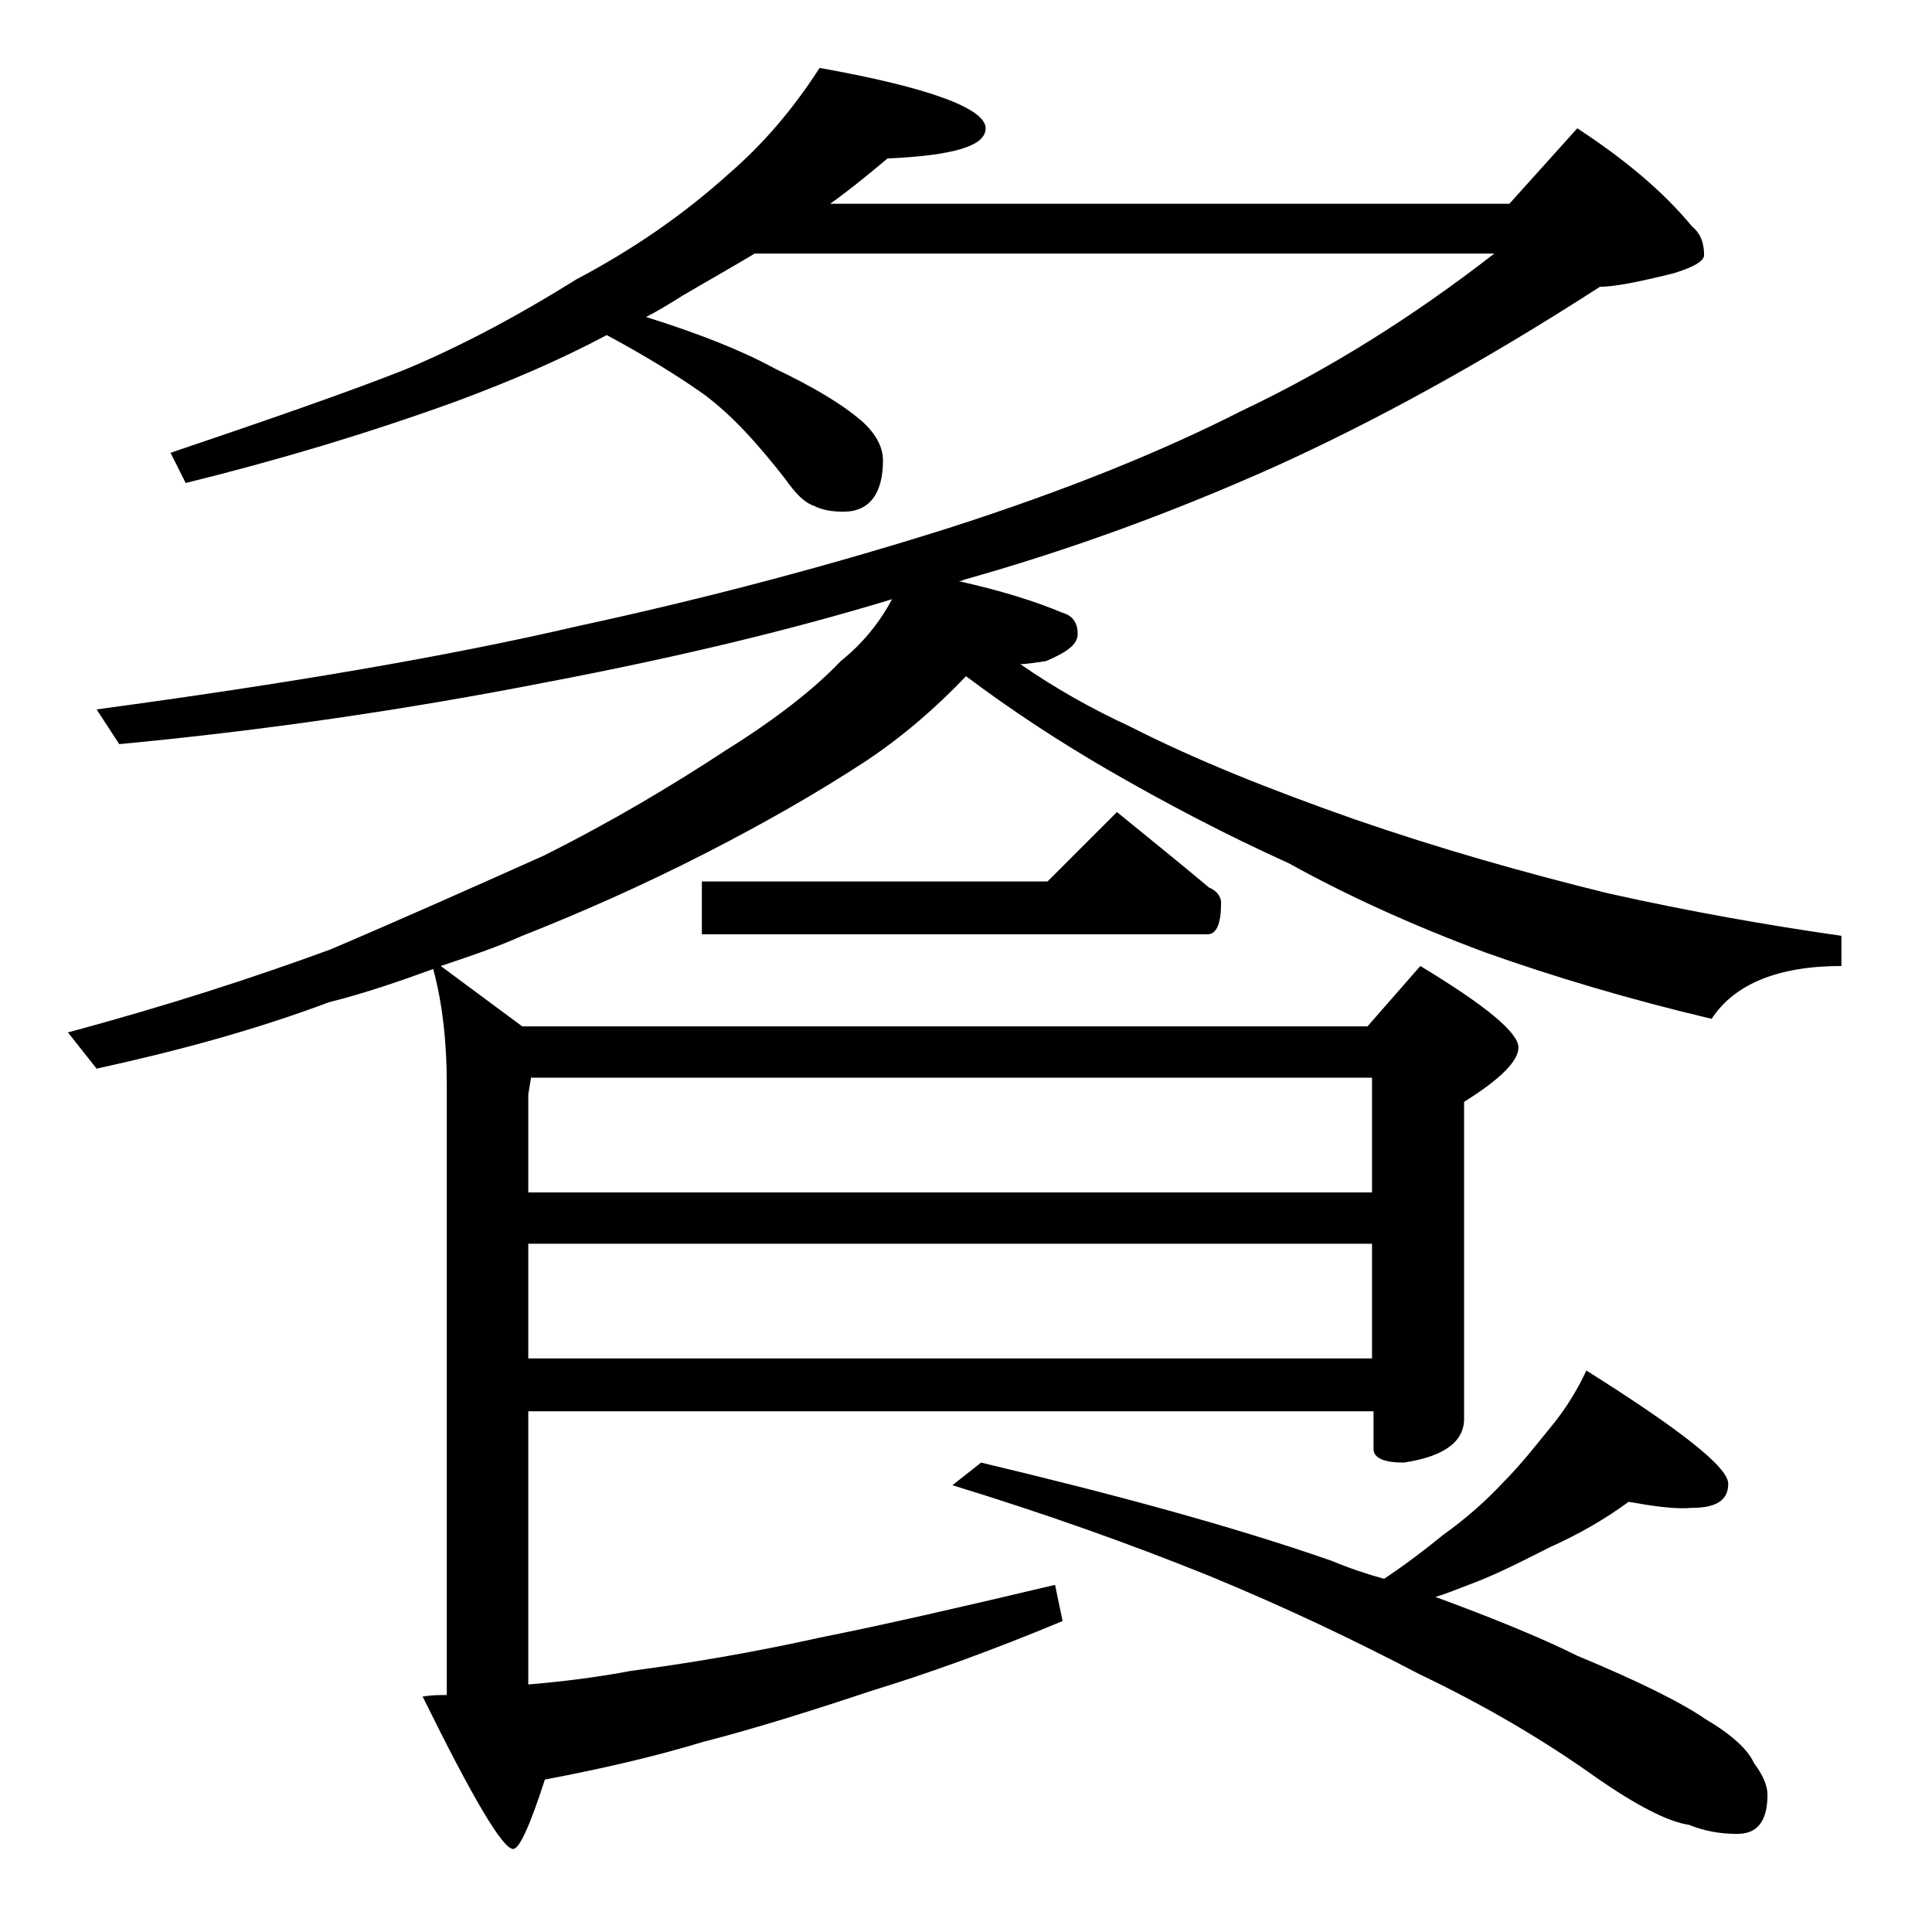 <?xml version="1.0" encoding="utf-8"?>
<!-- Generator: Adobe Illustrator 18.0.0, SVG Export Plug-In . SVG Version: 6.00 Build 0)  -->
<!DOCTYPE svg PUBLIC "-//W3C//DTD SVG 1.1//EN" "http://www.w3.org/Graphics/SVG/1.1/DTD/svg11.dtd">
<svg version="1.1" id="Layer_1" xmlns="http://www.w3.org/2000/svg" xmlns:xlink="http://www.w3.org/1999/xlink" x="0px" y="0px"
	 viewBox="0 0 128 128" enable-background="new 0 0 128 128" xml:space="preserve">
<path d="M59.1,39.7c-6.9,2.1-14.5,3.9-22.9,5.5C27,47,17.5,48.4,7.9,49.3L6.4,47c12.6-1.7,23.2-3.5,31.8-5.5
	c8.8-1.9,17-4.1,24.6-6.5c7.8-2.5,14.2-5.1,19.5-7.8C88,24.5,93.6,21,99,16.8H50c-1.5,0.9-3.1,1.8-4.8,2.8c-0.8,0.5-1.6,1-2.4,1.4
	c3.5,1.1,6.3,2.2,8.5,3.4c2.5,1.2,4.4,2.3,5.8,3.5c0.9,0.8,1.4,1.7,1.4,2.6c0,2.2-0.9,3.4-2.6,3.4c-0.8,0-1.4-0.1-2-0.4
	c-0.6-0.2-1.2-0.8-1.9-1.8c-1.8-2.3-3.5-4.2-5.4-5.6c-1.7-1.2-3.8-2.5-6.4-3.9c-3.2,1.7-6.5,3.1-10,4.4c-5.8,2.1-11.8,3.9-17.9,5.4
	l-1-2c6.5-2.2,11.7-4,15.5-5.5c3.6-1.5,7.4-3.5,11.4-6c3.6-1.9,7-4.2,10.1-7c2.2-1.9,4.2-4.2,6-7c7.3,1.3,11,2.7,11,4
	c0,1.2-2.2,1.8-6.5,2c-1.2,1-2.4,2-3.8,3H100l4.5-5c3.2,2.1,5.7,4.2,7.6,6.5c0.5,0.4,0.8,1,0.8,1.9c0,0.4-0.7,0.8-2,1.2
	c-2.4,0.6-4,0.9-4.9,0.9c-7.9,5.1-15.1,9-21.5,11.9c-6.7,3-13.5,5.5-20.6,7.5c-0.2,0.1-0.3,0.1-0.4,0.1c2.7,0.6,5,1.3,6.9,2.1
	c0.7,0.2,1,0.7,1,1.4c0,0.7-0.7,1.2-2.1,1.8C68.6,43.9,68,44,67.6,44c2.3,1.6,4.8,3,7.2,4.1c4.3,2.2,9.3,4.2,15,6.2
	c5.5,1.9,11.1,3.5,16.8,4.9c5.4,1.2,10.5,2.1,15.4,2.8v2c-4.2,0-7.1,1.2-8.6,3.5c-5.5-1.3-10.5-2.8-15-4.4c-5.1-1.9-9.4-3.9-13-5.9
	c-4.2-1.9-8.2-4-12-6.2c-3.1-1.8-6.2-3.8-9.4-6.2c-2,2.1-4.2,4-6.6,5.6c-3.2,2.1-6.7,4.1-10.6,6.1c-4.3,2.2-8.4,4-12.2,5.5
	c-1.8,0.8-3.6,1.4-5.4,2l5.4,4h56l3.5-4c4.3,2.6,6.5,4.4,6.5,5.4c0,0.9-1.2,2.1-3.6,3.6v21c0,1.5-1.3,2.5-4,2.9c-1.3,0-2-0.3-2-0.9
	v-2.5H35v18.1c2.4-0.2,4.7-0.5,6.8-0.9c3.8-0.5,8-1.2,12.5-2.2c4.5-0.9,9.7-2.1,15.6-3.5l0.5,2.4c-4.8,2-9,3.5-12.6,4.6
	c-3.9,1.3-7.7,2.5-11.2,3.4c-3.3,1-6.8,1.8-10.5,2.5c-1,3.1-1.7,4.6-2.1,4.6c-0.7,0-2.7-3.4-6-10.1c0.6-0.1,1.1-0.1,1.6-0.1V71.8
	c0-2.8-0.3-5.4-0.9-7.6c-2.2,0.8-4.5,1.6-6.9,2.2c-4.8,1.8-9.9,3.2-15.4,4.4l-1.9-2.4c6.7-1.8,12.5-3.7,17.4-5.5
	c4.7-2,9.4-4.1,14.1-6.2c4.6-2.3,8.6-4.7,12.1-7c3.2-2,5.8-4,7.6-5.9C57.2,42.6,58.3,41.2,59.1,39.7z M35.2,71.3L35,72.5V79h55.9
	v-7.6H35.2z M35,82.3V90h55.9v-7.6H35z M74,53.8c2.2,1.8,4.2,3.4,6.1,5c0.5,0.2,0.8,0.6,0.8,1c0,1.4-0.3,2.1-0.9,2.1H46.5v-3.5h22.9
	L74,53.8z M107.9,99.5c-1.5,1.1-3.2,2.1-5.2,3c-1.8,0.9-3.5,1.8-5.4,2.5c-0.8,0.3-1.5,0.6-2.2,0.8c3.8,1.4,7,2.7,9.4,3.9
	c4.1,1.7,6.9,3.1,8.5,4.2c1.7,1,2.8,2,3.2,2.9c0.6,0.8,0.9,1.5,0.9,2.1c0,1.8-0.7,2.6-2,2.6c-1.2,0-2.2-0.2-3.2-0.6
	c-1.4-0.2-3.5-1.3-6.1-3.1c-3.5-2.5-7.4-4.8-11.8-6.9c-4.2-2.2-8.8-4.4-13.9-6.5c-5.2-2.1-10.8-4.1-17-6l1.9-1.5
	c8.8,2.1,16.6,4.2,23.2,6.5c1.2,0.5,2.4,0.9,3.5,1.2c1.5-1,2.8-2,3.9-2.9c1.4-1,2.8-2.2,4-3.5c1.2-1.2,2.2-2.5,3.1-3.6
	c1-1.2,1.8-2.5,2.4-3.8c6.2,3.9,9.4,6.4,9.4,7.5c0,1.1-0.8,1.6-2.4,1.6C111,100,109.6,99.8,107.9,99.5z"/>
</svg>

